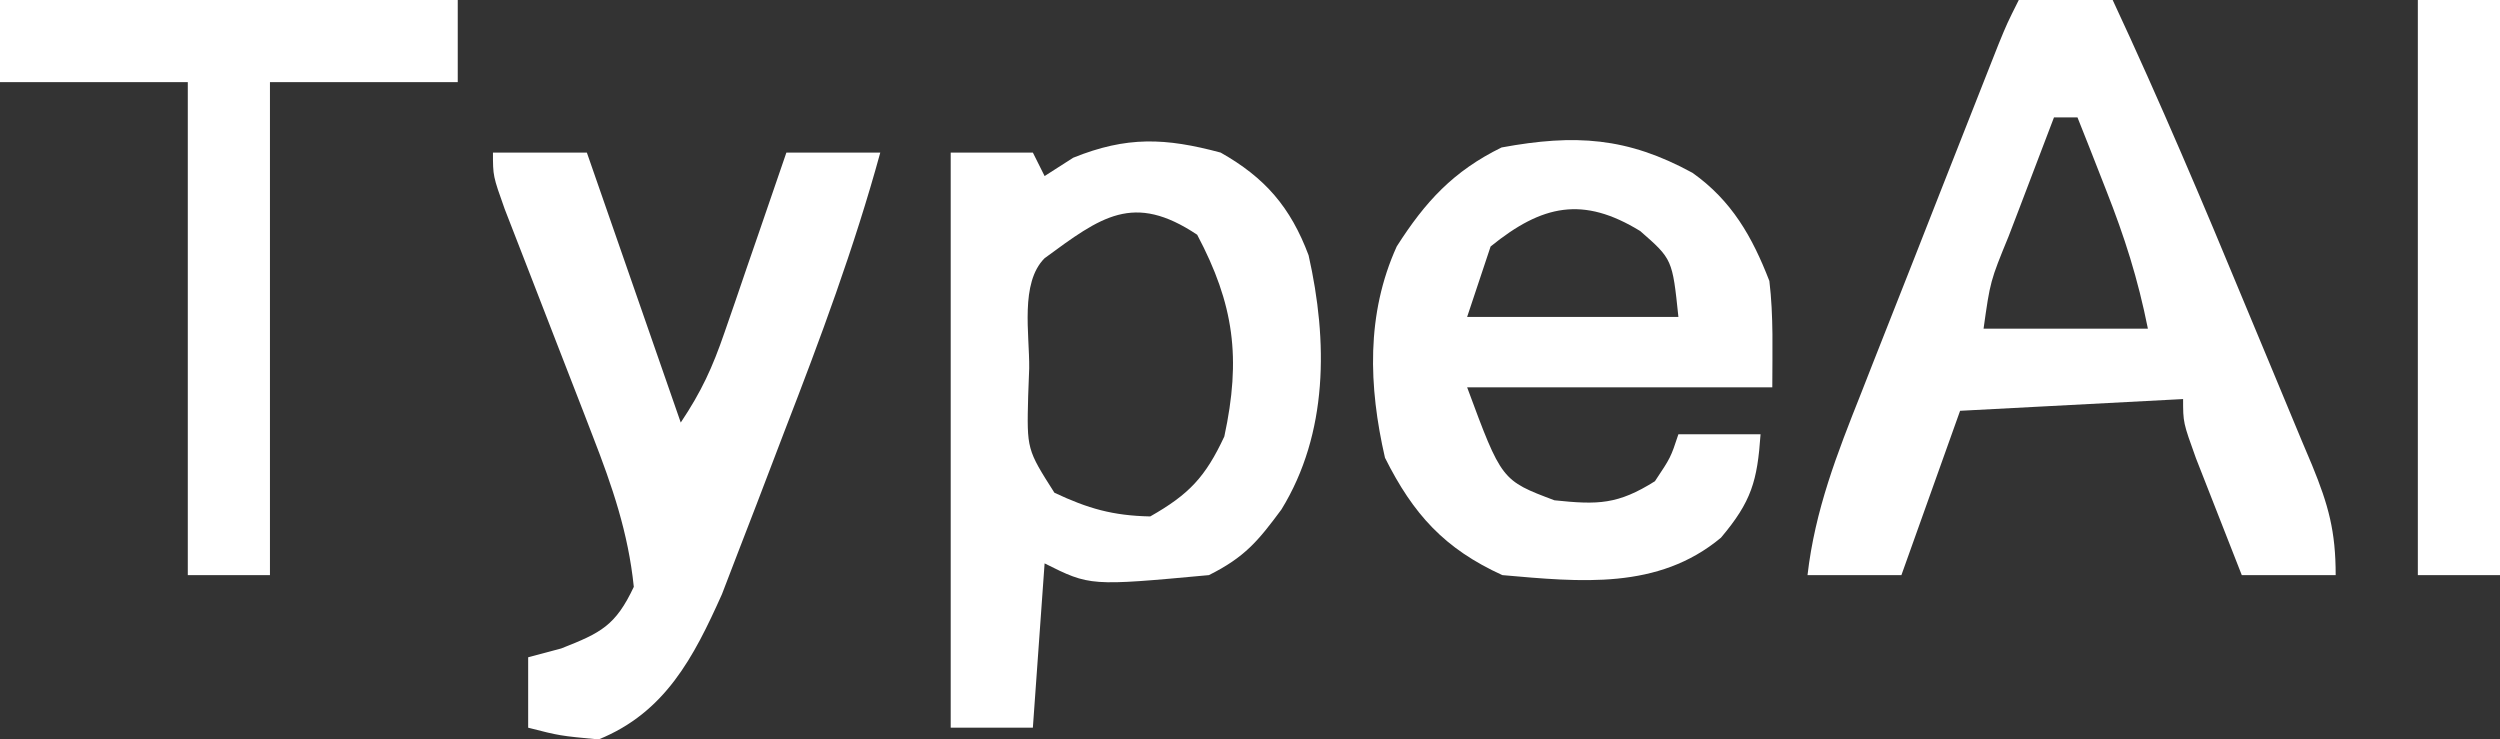 <?xml version="1.0" encoding="UTF-8"?>
<svg version="1.1" xmlns="http://www.w3.org/2000/svg" width="213" height="63">
<rect width="100%" height="100%" fill="#333333" stroke="none"/>
<path d="M0 0 C2.64 0 5.28 0 8 0 C12.02 8.616 15.726 17.352 19.359 26.136 C20 27.684 20.645 29.231 21.293 30.776 C22.24 33.034 23.178 35.296 24.113 37.559 C24.404 38.247 24.694 38.936 24.994 39.645 C26.388 43.05 27 45.256 27 49 C24.36 49 21.72 49 19 49 C18.163 46.877 17.33 44.751 16.5 42.625 C16.036 41.442 15.572 40.258 15.094 39.039 C14 36 14 36 14 34 C7.73 34.33 1.46 34.66 -5 35 C-6.65 39.62 -8.3 44.24 -10 49 C-12.64 49 -15.28 49 -18 49 C-17.361 43.451 -15.484 38.663 -13.438 33.516 C-12.91 32.17 -12.91 32.17 -12.373 30.798 C-11.254 27.947 -10.127 25.098 -9 22.25 C-8.242 20.319 -7.484 18.388 -6.727 16.457 C-5.343 12.935 -3.958 9.414 -2.566 5.896 C-2.287 5.19 -2.008 4.484 -1.721 3.757 C-1 2 -1 2 0 0 Z M3 10 C1.996 12.624 0.997 15.249 0 17.875 C-0.286 18.621 -0.572 19.368 -0.867 20.137 C-2.433 23.96 -2.433 23.96 -3 28 C1.62 28 6.24 28 11 28 C10.145 23.725 9.025 20.216 7.438 16.188 C6.755 14.445 6.755 14.445 6.059 12.668 C5.709 11.788 5.36 10.907 5 10 C4.34 10 3.68 10 3 10 Z " fill="#FFFFFF" transform="translate(172,0)"/>
<path d="M0 0 C3.777 2.135 5.953 4.645 7.492 8.75 C9.139 16.047 9.171 23.916 5.176 30.41 C3.191 33.094 2.054 34.473 -1 36 C-11.129 36.936 -11.129 36.936 -15 35 C-15.33 39.62 -15.66 44.24 -16 49 C-18.31 49 -20.62 49 -23 49 C-23 32.83 -23 16.66 -23 0 C-20.69 0 -18.38 0 -16 0 C-15.67 0.66 -15.34 1.32 -15 2 C-14.196 1.484 -13.391 0.969 -12.562 0.438 C-7.997 -1.405 -4.715 -1.264 0 0 Z M-15 9 C-17.11 11.11 -16.277 15.474 -16.312 18.375 C-16.342 19.156 -16.371 19.937 -16.4 20.742 C-16.515 25.287 -16.515 25.287 -14.164 28.98 C-11.299 30.33 -9.186 30.935 -6 31 C-2.688 29.118 -1.298 27.639 0.312 24.188 C1.753 17.507 1.144 12.938 -2 7 C-7.453 3.364 -10.188 5.471 -15 9 Z " fill="#FFFFFF" transform="translate(104,13)"/>
<path d="M0 0 C3.343 2.369 5.092 5.452 6.547 9.211 C6.911 12.211 6.797 15.251 6.797 18.273 C-1.783 18.273 -10.363 18.273 -19.203 18.273 C-16.267 26.203 -16.267 26.203 -11.766 27.898 C-8.036 28.291 -6.358 28.256 -3.203 26.273 C-1.859 24.256 -1.859 24.256 -1.203 22.273 C1.107 22.273 3.417 22.273 5.797 22.273 C5.52 26.244 5.03 27.997 2.422 31.086 C-2.934 35.55 -9.545 34.856 -16.203 34.273 C-21.127 32.027 -23.789 29.101 -26.203 24.273 C-27.6 18.195 -27.815 12.035 -25.203 6.273 C-22.762 2.442 -20.367 -0.157 -16.266 -2.164 C-10.013 -3.313 -5.569 -3.043 0 0 Z M-17.203 6.273 C-17.863 8.253 -18.523 10.233 -19.203 12.273 C-13.263 12.273 -7.323 12.273 -1.203 12.273 C-1.716 7.355 -1.716 7.355 -4.453 4.961 C-9.336 1.965 -12.805 2.707 -17.203 6.273 Z " fill="#FFFFFF" transform="translate(144.203,14.727)"/>
<path d="M0 0 C2.64 0 5.28 0 8 0 C10.64 7.59 13.28 15.18 16 23 C17.777 20.335 18.7 18.316 19.727 15.332 C20.036 14.439 20.345 13.547 20.664 12.627 C20.981 11.698 21.298 10.769 21.625 9.812 C21.95 8.872 22.275 7.932 22.609 6.963 C23.41 4.643 24.207 2.322 25 0 C27.64 0 30.28 0 33 0 C30.788 8.077 27.888 15.869 24.866 23.669 C24.06 25.757 23.265 27.849 22.471 29.941 C21.951 31.289 21.431 32.637 20.91 33.984 C20.447 35.188 19.985 36.392 19.508 37.632 C17.095 43.022 14.658 47.71 9 50 C5.688 49.688 5.688 49.688 3 49 C3 47.02 3 45.04 3 43 C3.928 42.752 4.856 42.505 5.812 42.25 C9.228 40.91 10.446 40.292 12 37 C11.53 32.405 10.165 28.43 8.496 24.141 C8.253 23.51 8.011 22.88 7.761 22.23 C6.992 20.235 6.215 18.242 5.438 16.25 C4.657 14.243 3.878 12.236 3.104 10.227 C2.404 8.414 1.699 6.604 0.994 4.794 C0 2 0 2 0 0 Z " fill="#FFFFFF" transform="translate(42,13)"/>
<path d="M0 0 C12.87 0 25.74 0 39 0 C39 2.31 39 4.62 39 7 C33.72 7 28.44 7 23 7 C23 20.86 23 34.72 23 49 C20.69 49 18.38 49 16 49 C16 35.14 16 21.28 16 7 C10.72 7 5.44 7 0 7 C0 4.69 0 2.38 0 0 Z " fill="#FFFFFF" transform="translate(0,0)"/>
<path d="M0 0 C2.31 0 4.62 0 7 0 C7 16.17 7 32.34 7 49 C4.69 49 2.38 49 0 49 C0 32.83 0 16.66 0 0 Z " fill="#FFFFFF" transform="translate(206,0)"/>
</svg>
